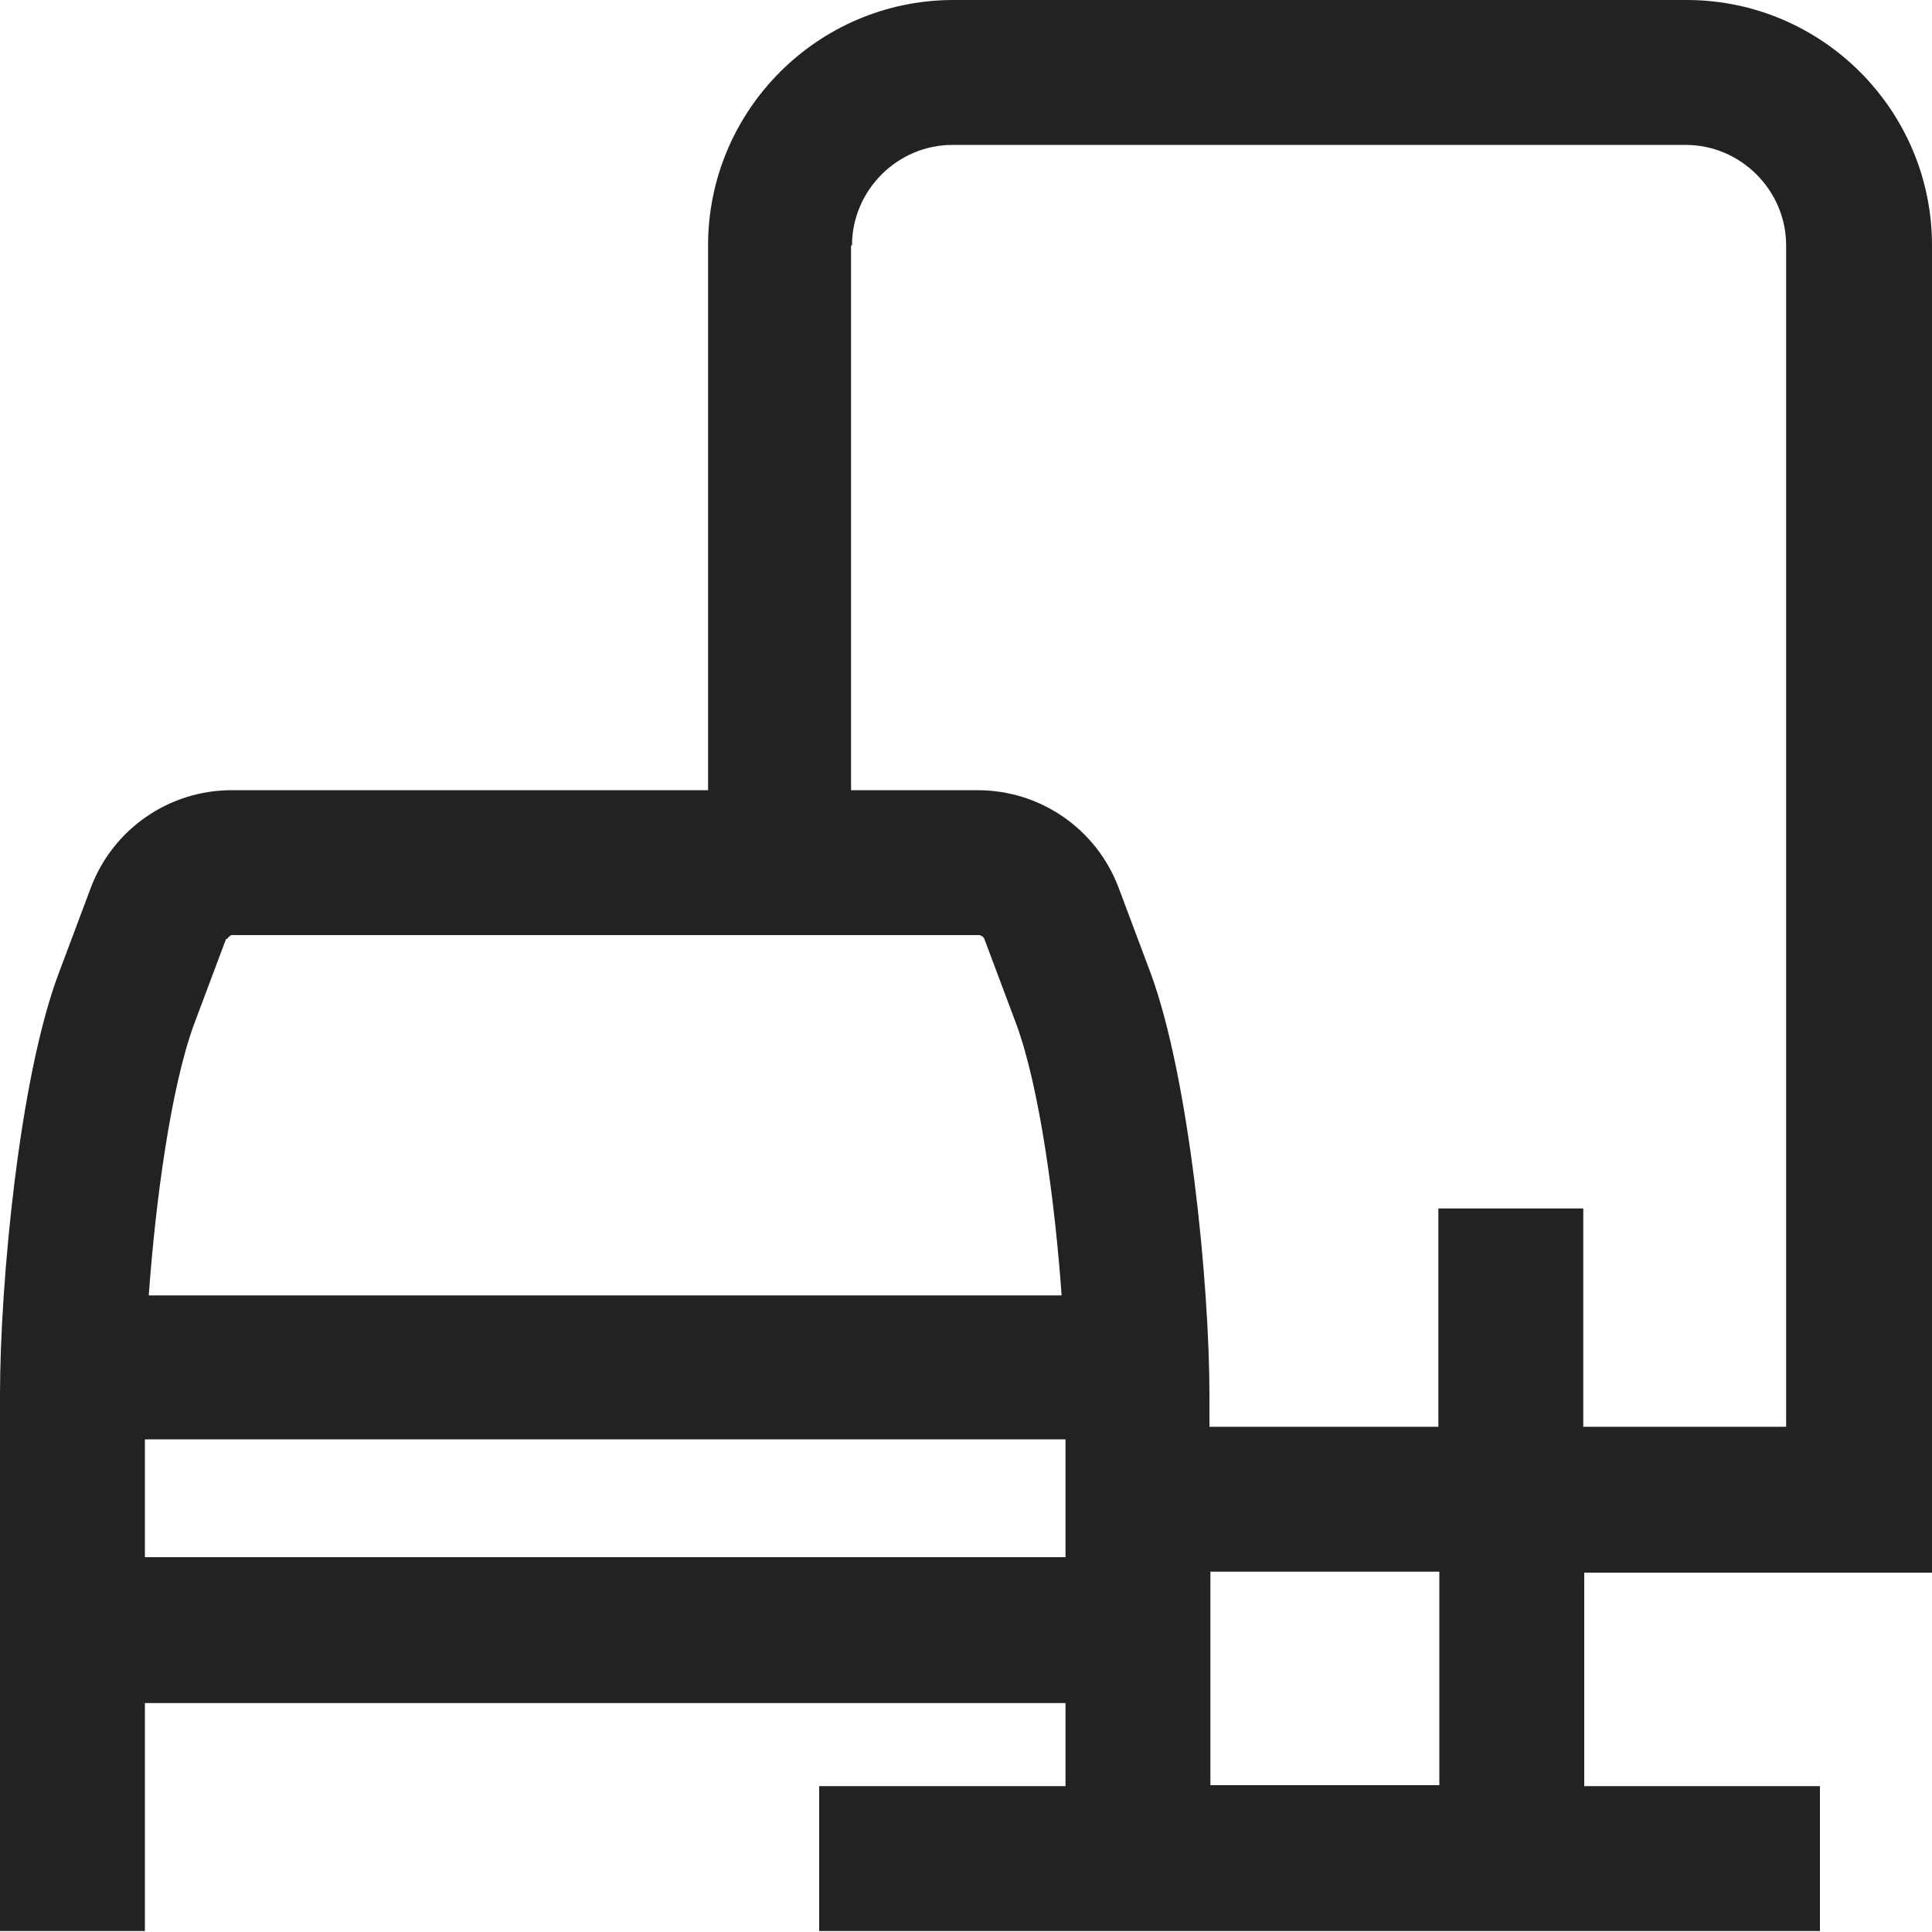 <svg width="20" height="20" viewBox="0 0 20 20" fill="none" xmlns="http://www.w3.org/2000/svg">
<g clip-path="url(#clip0_54_1104)">
<path d="M20 16.27V2.54C20 1.14 18.86 0 17.46 0H9.87C8.47 0 7.33 1.14 7.33 2.54V8.18H2.4C1.75 8.18 1.17 8.58 0.94 9.19L0.61 10.07C0.2 11.15 0 13.29 0 14.44V19.99H1.5V17.63H11.03V18.49H8.48V19.99H18.84V18.49H16.4V16.28H20V16.27ZM8.82 2.54C8.82 1.97 9.29 1.5 9.86 1.5H17.45C18.02 1.5 18.49 1.97 18.49 2.54V14.77H16.39V12.51H14.89V14.77H12.52V14.44C12.52 13.29 12.31 11.15 11.91 10.07L11.58 9.19C11.35 8.58 10.77 8.18 10.12 8.18H8.81V2.54H8.82ZM2.35 9.72C2.35 9.72 2.38 9.68 2.4 9.68H10.14C10.14 9.68 10.18 9.69 10.19 9.72L10.52 10.6C10.76 11.25 10.92 12.43 10.99 13.41H1.54C1.61 12.43 1.77 11.25 2.01 10.6L2.34 9.72H2.35ZM1.5 14.9H11.03V16.12H1.5V14.9ZM14.9 18.48H12.53V16.27H14.9V18.48Z" fill="#212221"/>
</g>
<defs>
<clipPath id="clip0_54_1104">
<rect width="20" height="20" fill="white"/>
</clipPath>
</defs>
</svg>
